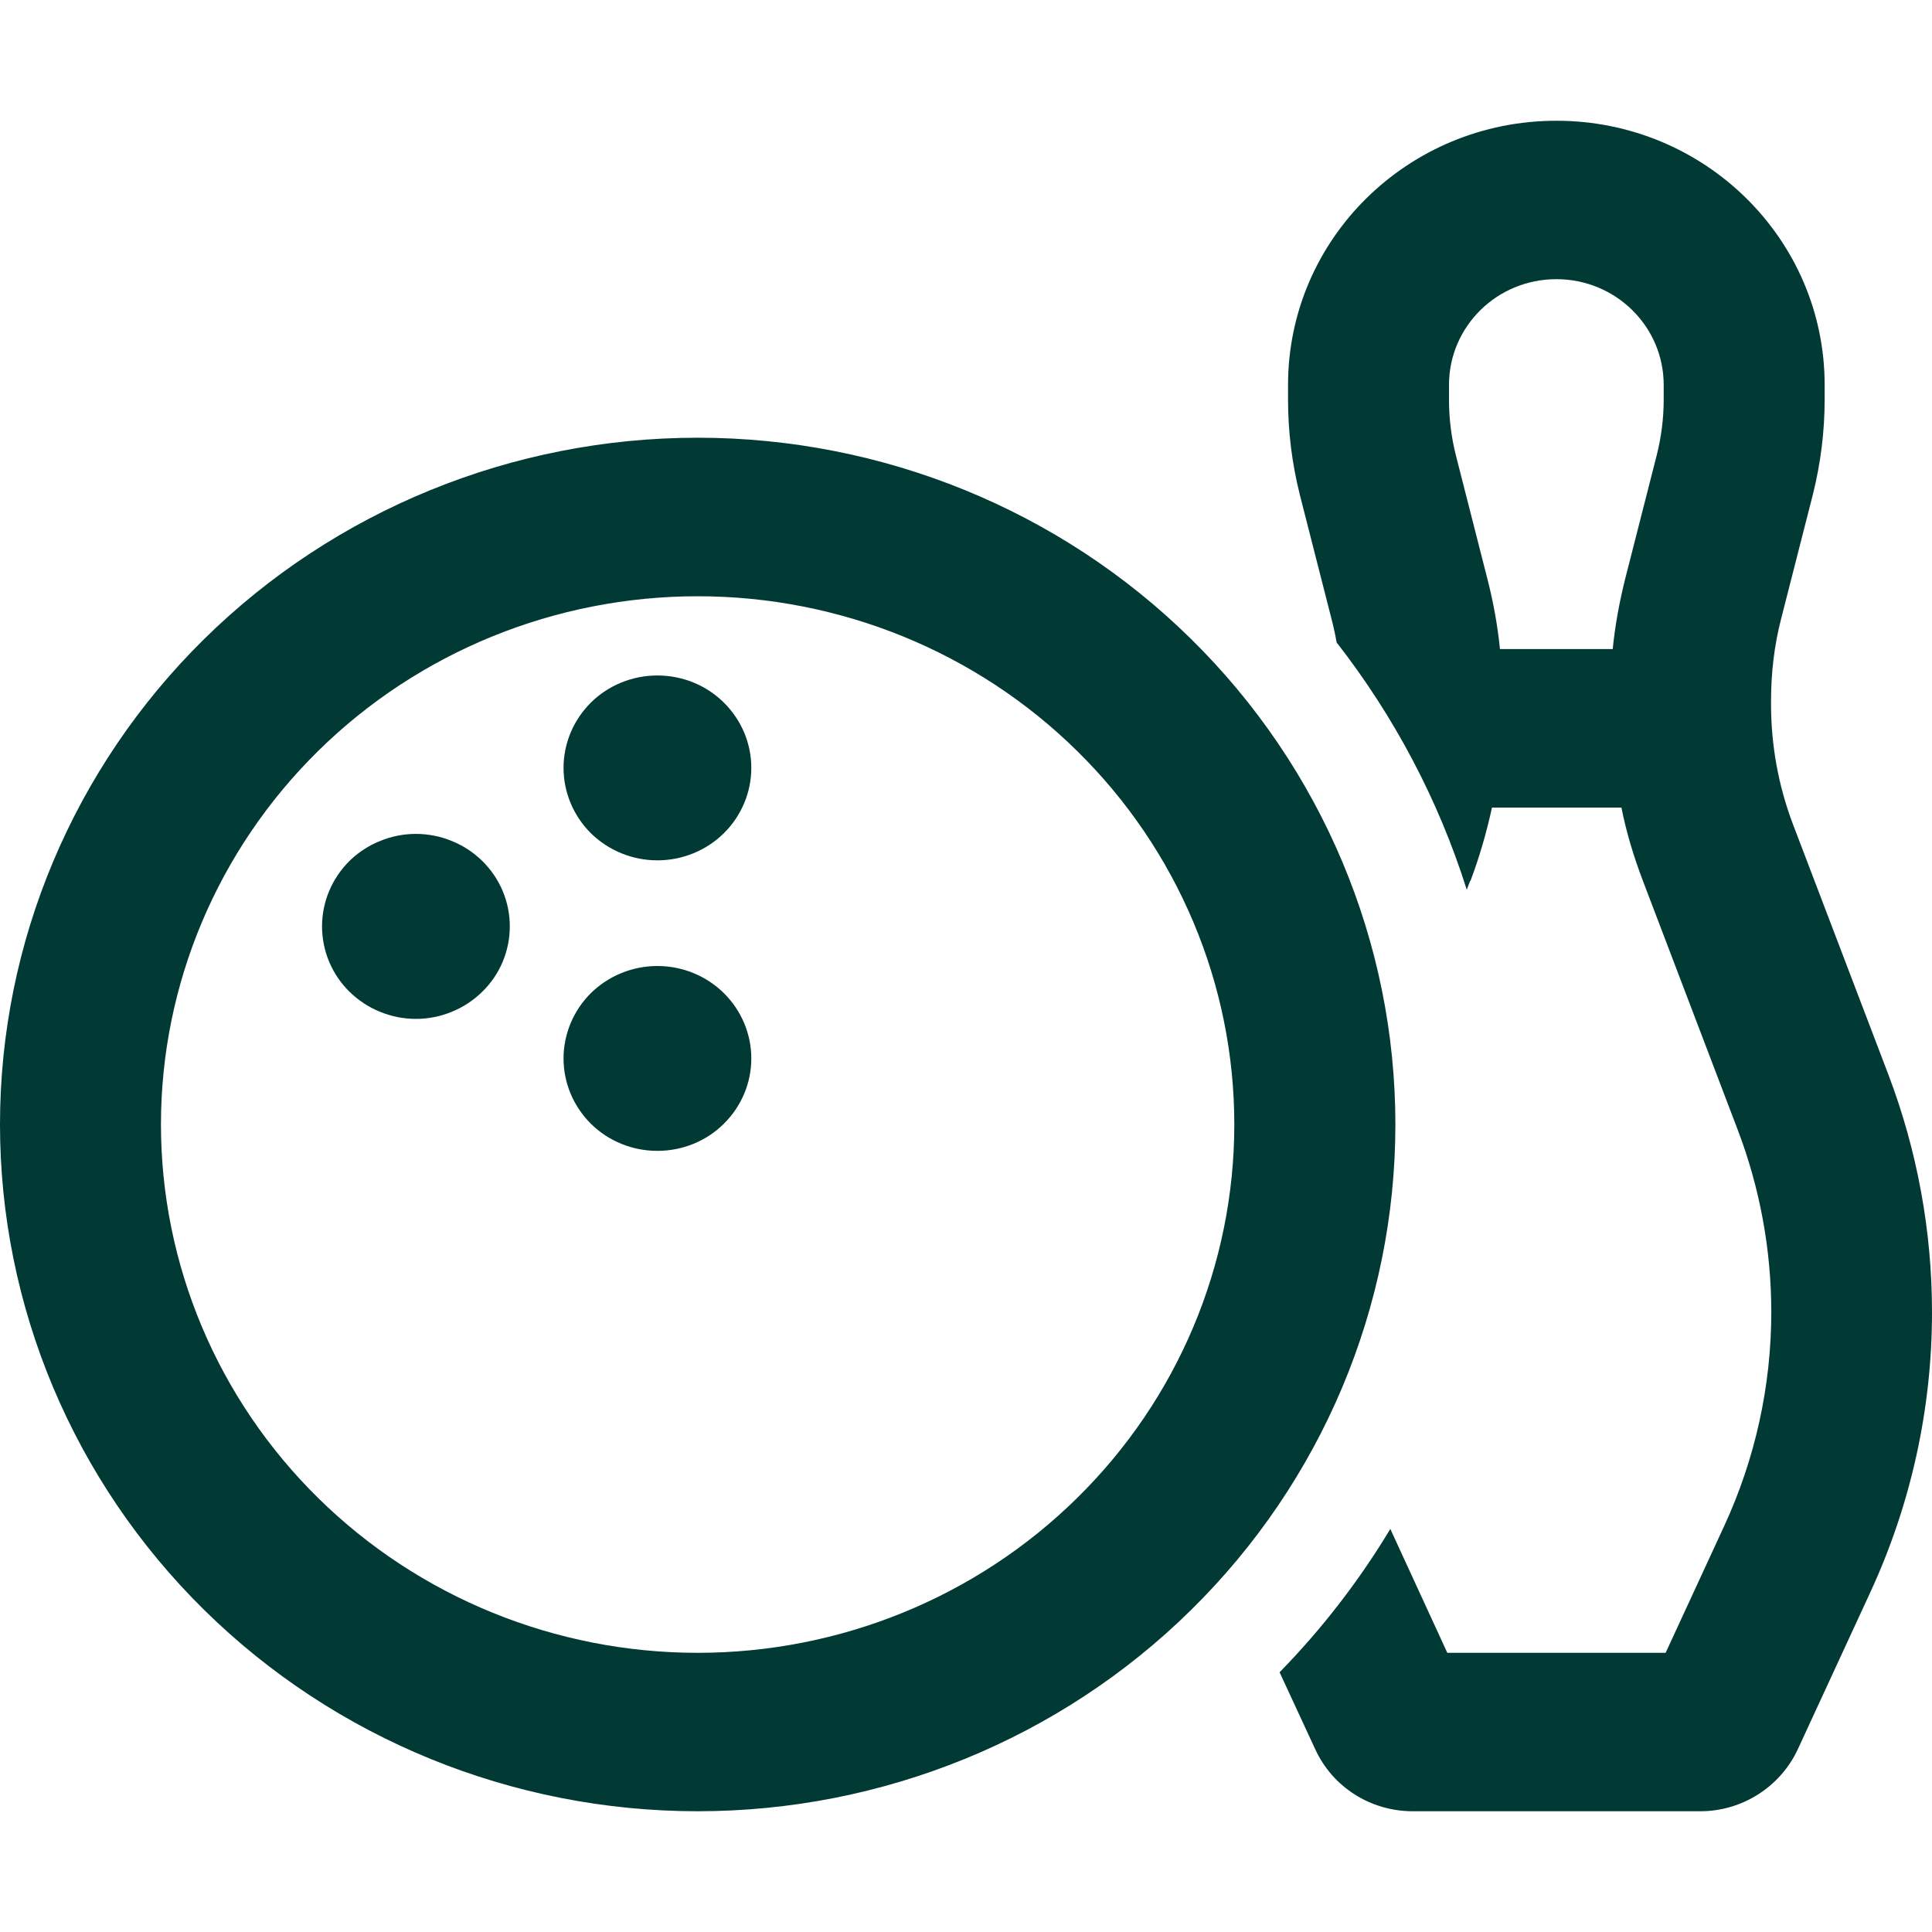 <svg xmlns="http://www.w3.org/2000/svg" width="16" height="16" viewBox="0 0 16 16" fill="none"><path d="M12.889 2.312C12.397 2.312 12 2.704 12 3.188V3.308C12 3.466 12.019 3.622 12.058 3.775L12.319 4.798C12.367 4.987 12.403 5.181 12.422 5.375H13.356C13.375 5.181 13.411 4.987 13.458 4.798L13.719 3.775C13.758 3.622 13.778 3.466 13.778 3.308V3.188C13.778 2.704 13.381 2.312 12.889 2.312ZM12.175 7.295L12.147 7.368C11.911 6.619 11.542 5.927 11.069 5.32C11.058 5.252 11.042 5.184 11.025 5.118L10.764 4.095C10.7 3.838 10.667 3.576 10.667 3.311V3.188C10.667 1.979 11.661 1 12.889 1C14.117 1 15.111 1.979 15.111 3.188V3.308C15.111 3.573 15.078 3.836 15.014 4.093L14.753 5.115C14.694 5.339 14.667 5.572 14.667 5.804V5.832C14.667 6.173 14.728 6.51 14.85 6.83L15.639 8.9C15.878 9.529 16 10.196 16 10.868C16 11.669 15.825 12.46 15.489 13.187L14.889 14.486C14.744 14.798 14.428 15 14.081 15H11.7C11.35 15 11.036 14.8 10.892 14.486L10.597 13.849C10.947 13.491 11.256 13.091 11.514 12.662L11.986 13.688H13.794L14.278 12.64C14.536 12.082 14.669 11.478 14.669 10.866C14.669 10.352 14.575 9.84 14.392 9.359L13.606 7.295C13.531 7.098 13.469 6.895 13.428 6.688H12.356C12.311 6.893 12.253 7.095 12.178 7.295H12.175ZM4.667 6.359C4.667 6.156 4.749 5.962 4.894 5.818C5.04 5.674 5.238 5.594 5.444 5.594C5.651 5.594 5.849 5.674 5.994 5.818C6.14 5.962 6.222 6.156 6.222 6.359C6.222 6.562 6.14 6.757 5.994 6.901C5.849 7.044 5.651 7.125 5.444 7.125C5.238 7.125 5.04 7.044 4.894 6.901C4.749 6.757 4.667 6.562 4.667 6.359ZM5.444 8C5.651 8 5.849 8.081 5.994 8.224C6.14 8.368 6.222 8.563 6.222 8.766C6.222 8.969 6.14 9.163 5.994 9.307C5.849 9.451 5.651 9.531 5.444 9.531C5.238 9.531 5.04 9.451 4.894 9.307C4.749 9.163 4.667 8.969 4.667 8.766C4.667 8.563 4.749 8.368 4.894 8.224C5.04 8.081 5.238 8 5.444 8ZM2.667 7.672C2.667 7.571 2.687 7.472 2.726 7.379C2.765 7.286 2.822 7.202 2.894 7.13C2.967 7.059 3.052 7.003 3.147 6.965C3.241 6.926 3.342 6.906 3.444 6.906C3.547 6.906 3.648 6.926 3.742 6.965C3.836 7.003 3.922 7.059 3.994 7.13C4.067 7.202 4.124 7.286 4.163 7.379C4.202 7.472 4.222 7.571 4.222 7.672C4.222 7.772 4.202 7.872 4.163 7.965C4.124 8.058 4.067 8.142 3.994 8.213C3.922 8.284 3.836 8.341 3.742 8.379C3.648 8.418 3.547 8.438 3.444 8.438C3.342 8.438 3.241 8.418 3.147 8.379C3.052 8.341 2.967 8.284 2.894 8.213C2.822 8.142 2.765 8.058 2.726 7.965C2.687 7.872 2.667 7.772 2.667 7.672ZM10.222 9.312C10.222 8.152 9.754 7.039 8.92 6.219C8.087 5.398 6.957 4.938 5.778 4.938C4.599 4.938 3.469 5.398 2.635 6.219C1.802 7.039 1.333 8.152 1.333 9.312C1.333 10.473 1.802 11.586 2.635 12.406C3.469 13.227 4.599 13.688 5.778 13.688C6.957 13.688 8.087 13.227 8.92 12.406C9.754 11.586 10.222 10.473 10.222 9.312ZM0 9.312C0 7.804 0.609 6.357 1.692 5.291C2.776 4.224 4.245 3.625 5.778 3.625C7.31 3.625 8.78 4.224 9.863 5.291C10.947 6.357 11.556 7.804 11.556 9.312C11.556 10.821 10.947 12.268 9.863 13.334C8.78 14.401 7.31 15 5.778 15C4.245 15 2.776 14.401 1.692 13.334C0.609 12.268 0 10.821 0 9.312Z" fill="#013A34"/></svg>